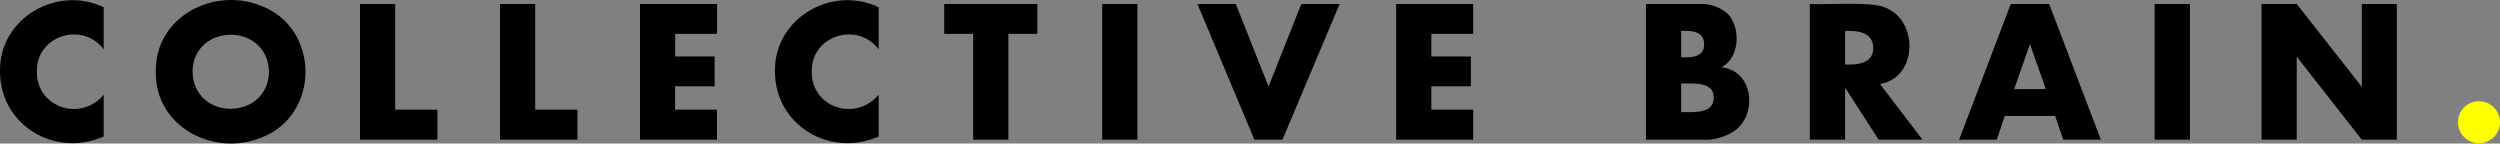<svg xmlns="http://www.w3.org/2000/svg" viewBox="0 0 465.28 26.71"><rect x="0" y="0" width="465.28" height="26.71" fill="#808080" stroke="none"/><defs><style>.cls-1{fill:#ff0;}</style></defs><g id="Ebene_2" data-name="Ebene 2"><g id="svg2"><path d="M19.3,9.17c-4-5.27-12.59-2.51-12.44,4.15C6.77,20,15,22.74,19.3,17.64V25.4c-9,4-19.3-2.06-19.3-12.11C-.17,3.4,10.59-2.82,19.3,1.35Z"/><path d="M29,13.36C28.8,3.23,39.64-2.5,48.53,1.06c11.1,4.14,11.1,20.45,0,24.59C39.64,29.21,28.8,23.48,29,13.36Zm6.85,0c.17,9.2,14,9.17,14.22,0C49.86,4.18,36,4.15,35.82,13.36Z"/><path d="M73.55.75V20.41h7.86V26H67V.75Z"/><path d="M99.61.75V20.41h7.86V26H93.05V.75Z"/><path d="M133.46,6.3h-7.8v4.21H133v5.55h-7.36v4.35h7.8V26H119.11V.75h14.35Z"/><path d="M163.53,9.17c-4-5.27-12.6-2.51-12.45,4.15-.09,6.69,8.11,9.42,12.45,4.32V25.4c-9,4-19.31-2.06-19.3-12.11-.18-9.89,10.58-16.11,19.3-11.94Z"/><path d="M187.67,6.3V26h-6.55V6.3h-5.39V.75h17.33V6.3Z"/><path d="M211.69.75V26h-6.56V.75Z"/><path d="M230,.75l6.09,15.35L242.19.75h7.13L238.68,26h-5.22L222.86.75Z"/><path d="M274.18,6.3h-7.79v4.21h7.36v5.55h-7.36v4.35h7.79V26H259.84V.75h14.34Z"/><path d="M306.33.75h9.76a7.51,7.51,0,0,1,5.29,1.67c2.61,2.38,2.54,8.28-1,10.1,5.8.63,6.73,8.25,2.79,11.57A9.76,9.76,0,0,1,316.86,26H306.33Zm6.55,9.9c2.17.1,4.33-.13,4.28-2.45s-2.11-2.54-4.28-2.44Zm0,10.23c2.53-.05,6,.33,6.06-2.67s-3.53-2.64-6.06-2.68Z"/><path d="M357.8,26h-8.16l-6.25-9.7V26h-6.56V.75c2.67.15,11.65-.49,13.88.61,6.42,2.26,6.26,13.14-.83,14.27ZM343.39,12c2.4.14,5.3-.26,5.25-3.11s-2.85-3.26-5.25-3.11Z"/><path d="M382.49,21.58h-9.37L371.62,26h-7L374.22.75h7.16L391,26h-7Zm-1.74-5L377.8,8.2l-2.94,8.4Z"/><path d="M407.57.75V26H401V.75Z"/><path d="M420.9,26V.75h6.55l12.11,15.41V.75h6.52V26h-6.52L427.45,10.55V26Z"/><circle class="cls-1" cx="461.37" cy="22.75" r="3.91"/></g></g></svg>